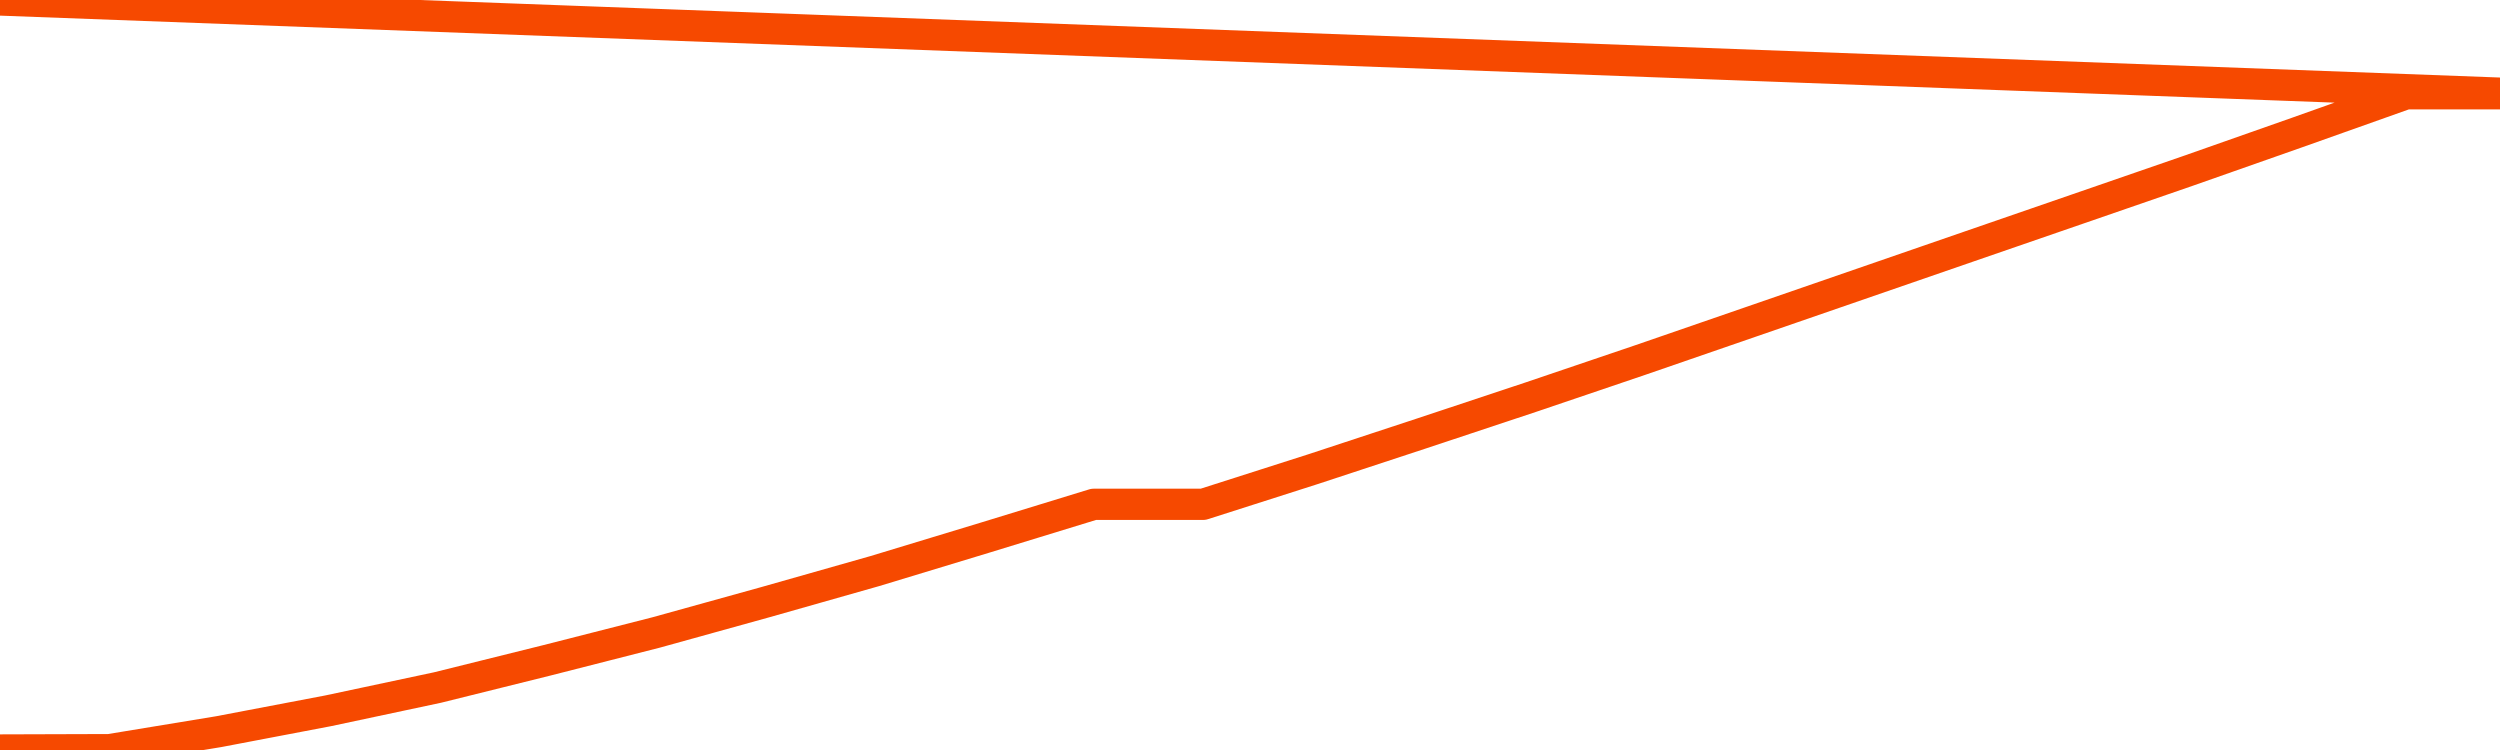       <svg
        version="1.1"
        xmlns="http://www.w3.org/2000/svg"
        width="80"
        height="24"
        viewBox="0 0 80 24">
        <path
          fill="url(#gradient)"
          fill-opacity="0.56"
          stroke="none"
          d="M 0,26 0.0,24.0 3.5,23.989 7.0,23.413 10.5,22.746 14.0,22.001 17.5,21.131 21.0,20.238 24.5,19.267 28.0,18.273 31.5,17.211 35.0,16.138 38.5,16.138 42.0,15.019 45.5,13.867 49.0,12.704 52.5,11.517 56.0,10.309 59.5,9.1 63.0,7.891 66.5,6.683 70.0,5.474 73.5,4.243 77.0,3.0 80.5,3.0 82,26 Z"
        />
        <path
          fill="none"
          stroke="#F64900"
          stroke-width="1"
          stroke-linejoin="round"
          stroke-linecap="round"
          d="M 0.0,24.0 3.5,23.989 7.0,23.413 10.5,22.746 14.0,22.001 17.5,21.131 21.0,20.238 24.5,19.267 28.0,18.273 31.5,17.211 35.0,16.138 38.5,16.138 42.0,15.019 45.5,13.867 49.0,12.704 52.5,11.517 56.0,10.309 59.5,9.1 63.0,7.891 66.5,6.683 70.0,5.474 73.5,4.243 77.0,3.0 80.5,3.0.join(' ') }"
        />
      </svg>

